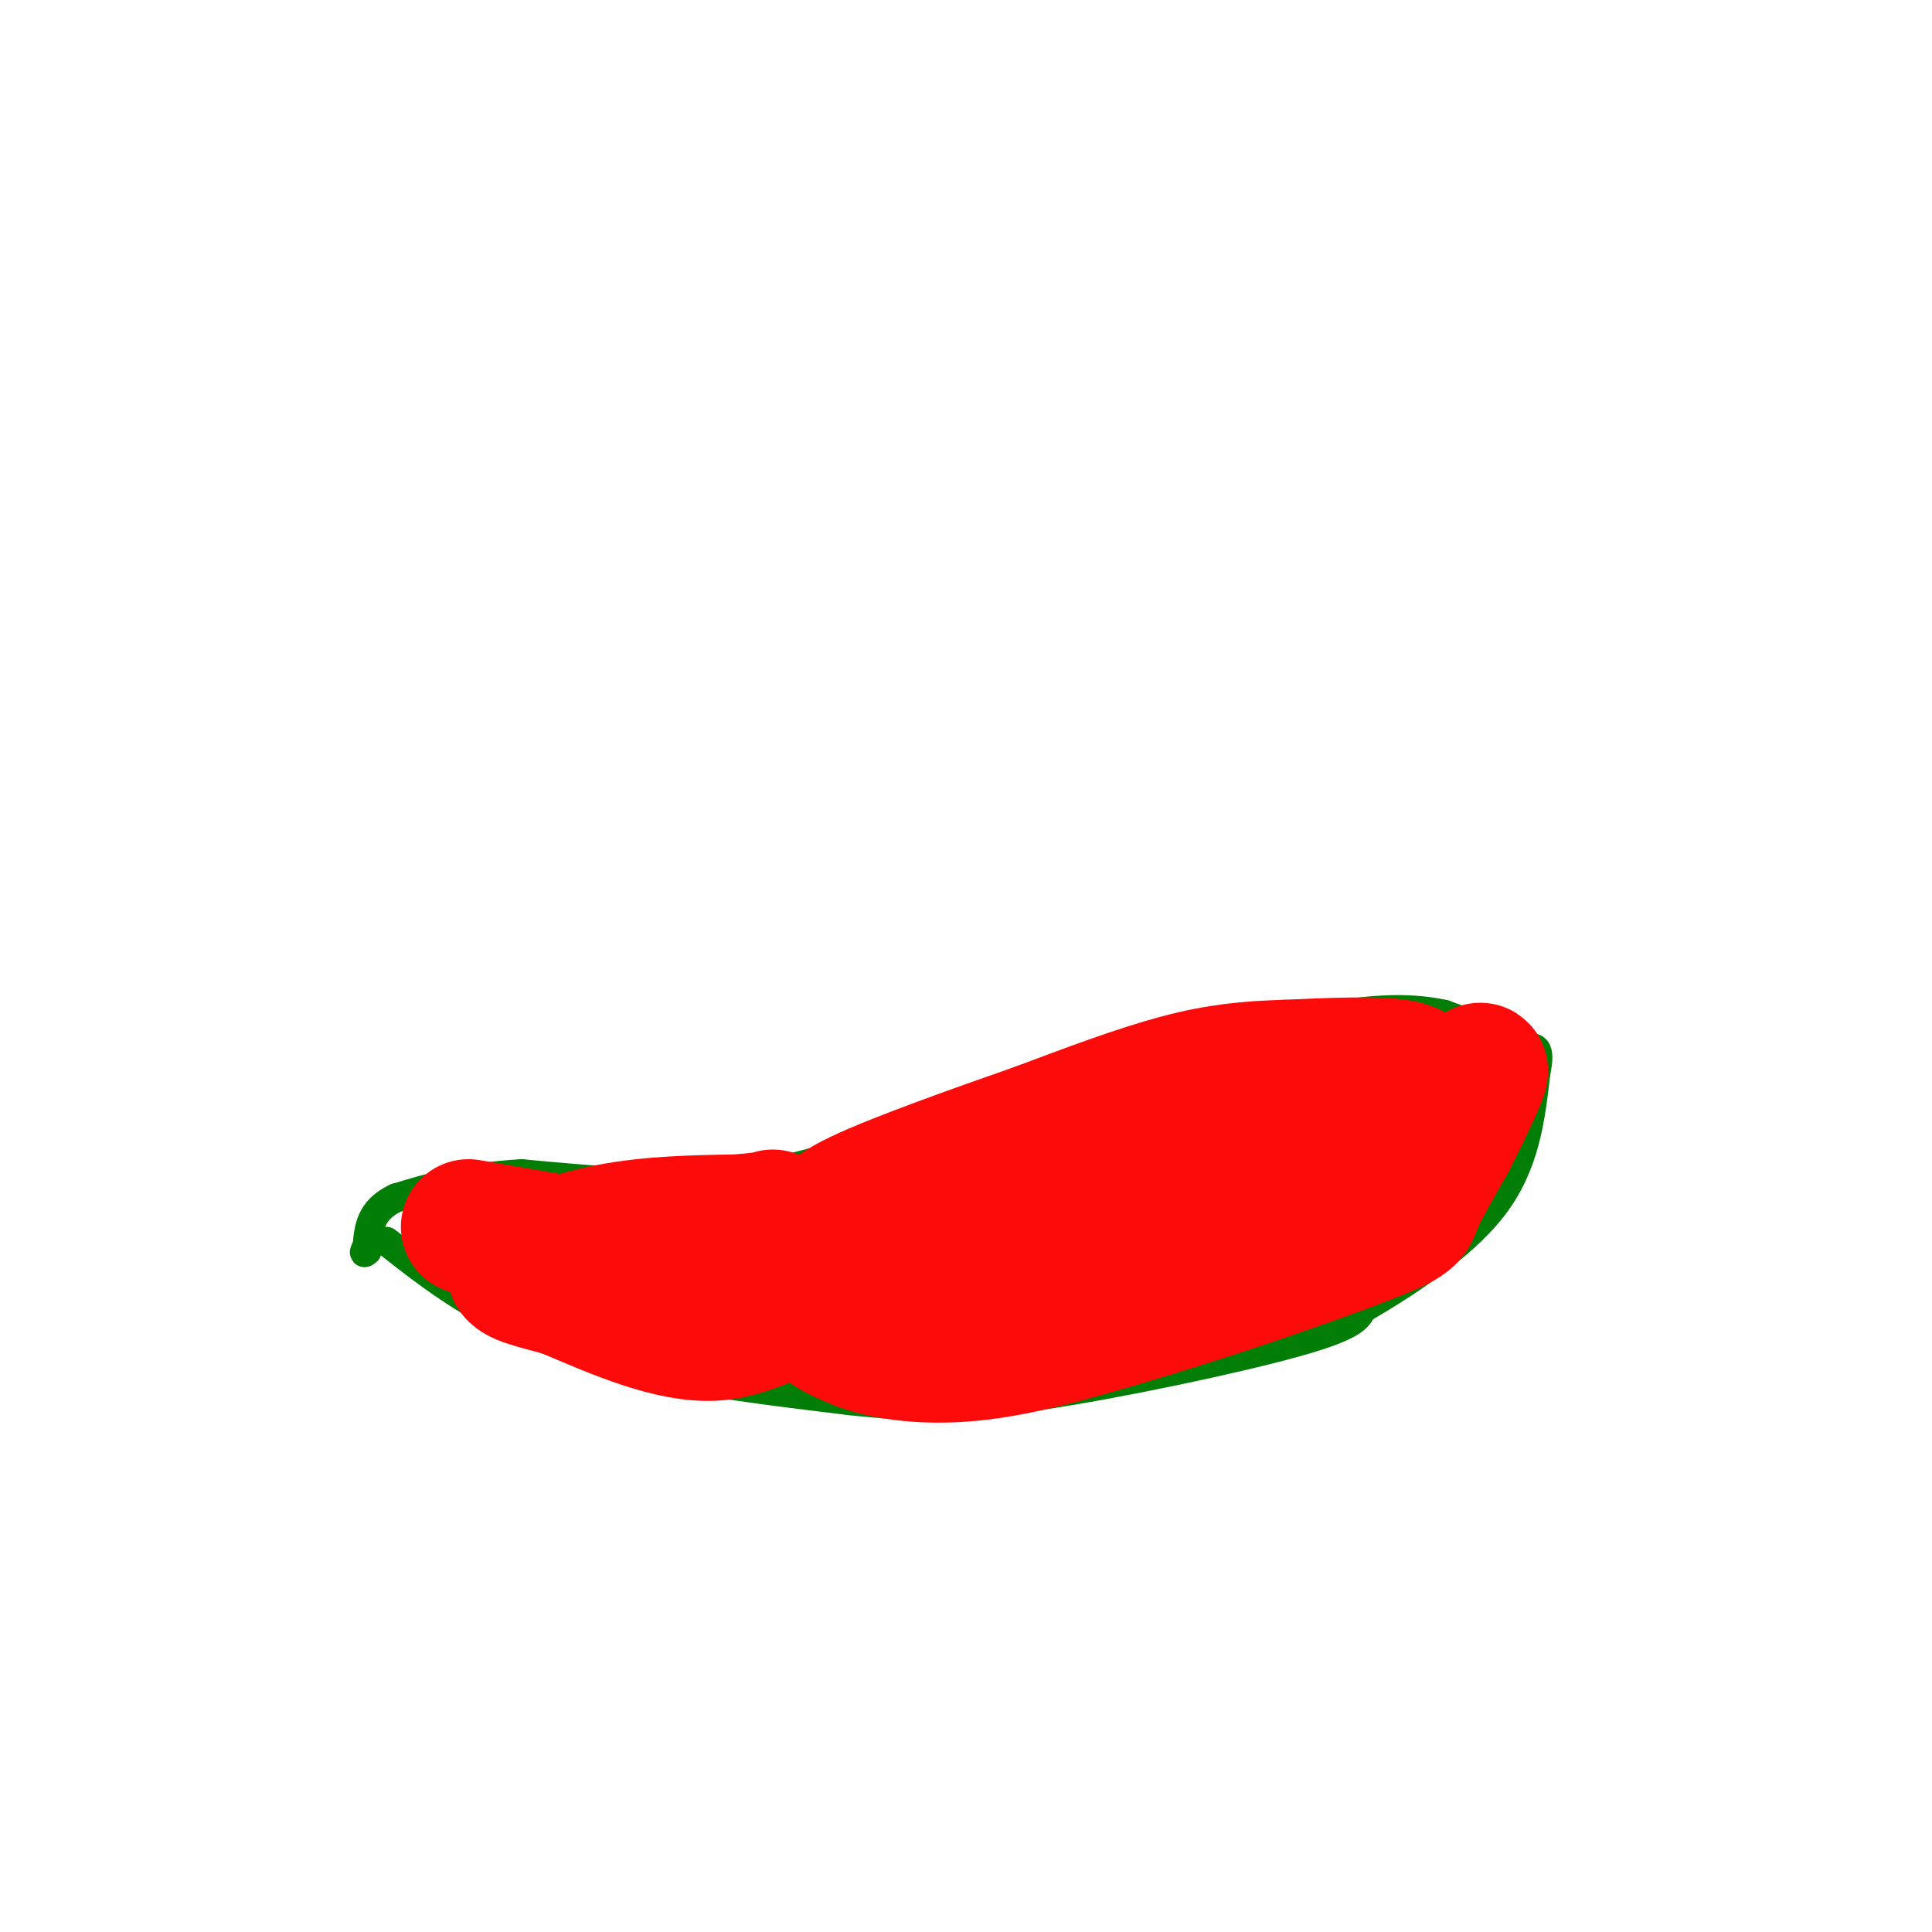 <svg viewBox='0 0 400 400' version='1.1' xmlns='http://www.w3.org/2000/svg' xmlns:xlink='http://www.w3.org/1999/xlink'><g fill='none' stroke='#027D06' stroke-width='6' stroke-linecap='round' stroke-linejoin='round'><path d='M80,257c6.000,4.733 12.000,9.467 20,14c8.000,4.533 18.000,8.867 31,12c13.000,3.133 29.000,5.067 45,7'/><path d='M176,290c12.798,1.429 22.292,1.500 39,-1c16.708,-2.500 40.631,-7.571 53,-11c12.369,-3.429 13.185,-5.214 14,-7'/><path d='M282,271c7.778,-4.511 20.222,-12.289 27,-21c6.778,-8.711 7.889,-18.356 9,-28'/><path d='M318,222c1.167,-5.500 -0.417,-5.250 -2,-5'/><path d='M316,217c-3.167,-2.000 -10.083,-4.500 -17,-7'/><path d='M299,210c-6.156,-1.356 -13.044,-1.244 -21,0c-7.956,1.244 -16.978,3.622 -26,6'/><path d='M252,216c-13.667,3.667 -34.833,9.833 -56,16'/><path d='M196,232c-16.533,5.200 -29.867,10.200 -44,12c-14.133,1.800 -29.067,0.400 -44,-1'/><path d='M108,243c-11.667,0.667 -18.833,2.833 -26,5'/><path d='M82,248c-5.333,2.500 -5.667,6.250 -6,10'/><path d='M76,258c-1.000,1.833 -0.500,1.417 0,1'/></g>
<g fill='none' stroke='#FD0A0A' stroke-width='28' stroke-linecap='round' stroke-linejoin='round'><path d='M97,254c0.000,0.000 35.000,6.000 35,6'/><path d='M132,260c8.143,2.036 11.000,4.125 18,6c7.000,1.875 18.143,3.536 31,2c12.857,-1.536 27.429,-6.268 42,-11'/><path d='M223,257c18.933,-5.400 45.267,-13.400 57,-18c11.733,-4.600 8.867,-5.800 6,-7'/><path d='M286,232c2.119,-2.143 4.417,-4.000 6,-6c1.583,-2.000 2.452,-4.143 -2,-5c-4.452,-0.857 -14.226,-0.429 -24,0'/><path d='M266,221c-7.333,0.222 -13.667,0.778 -22,3c-8.333,2.222 -18.667,6.111 -29,10'/><path d='M215,234c-12.467,4.356 -29.133,10.244 -37,14c-7.867,3.756 -6.933,5.378 -6,7'/><path d='M172,255c-2.267,4.067 -4.933,10.733 -4,15c0.933,4.267 5.467,6.133 10,8'/><path d='M178,278c5.511,2.089 14.289,3.311 25,2c10.711,-1.311 23.356,-5.156 36,-9'/><path d='M239,271c15.012,-4.524 34.542,-11.333 44,-15c9.458,-3.667 8.845,-4.190 10,-7c1.155,-2.810 4.077,-7.905 7,-13'/><path d='M300,236c3.321,-6.571 8.125,-16.500 6,-14c-2.125,2.500 -11.179,17.429 -25,27c-13.821,9.571 -32.411,13.786 -51,18'/><path d='M230,267c-18.524,2.429 -39.333,-0.500 -53,1c-13.667,1.500 -20.190,7.429 -29,8c-8.810,0.571 -19.905,-4.214 -31,-9'/><path d='M117,267c-7.869,-2.131 -12.042,-2.958 -10,-5c2.042,-2.042 10.298,-5.298 19,-7c8.702,-1.702 17.851,-1.851 27,-2'/><path d='M153,253c5.667,-0.500 6.333,-0.750 7,-1'/></g>
</svg>